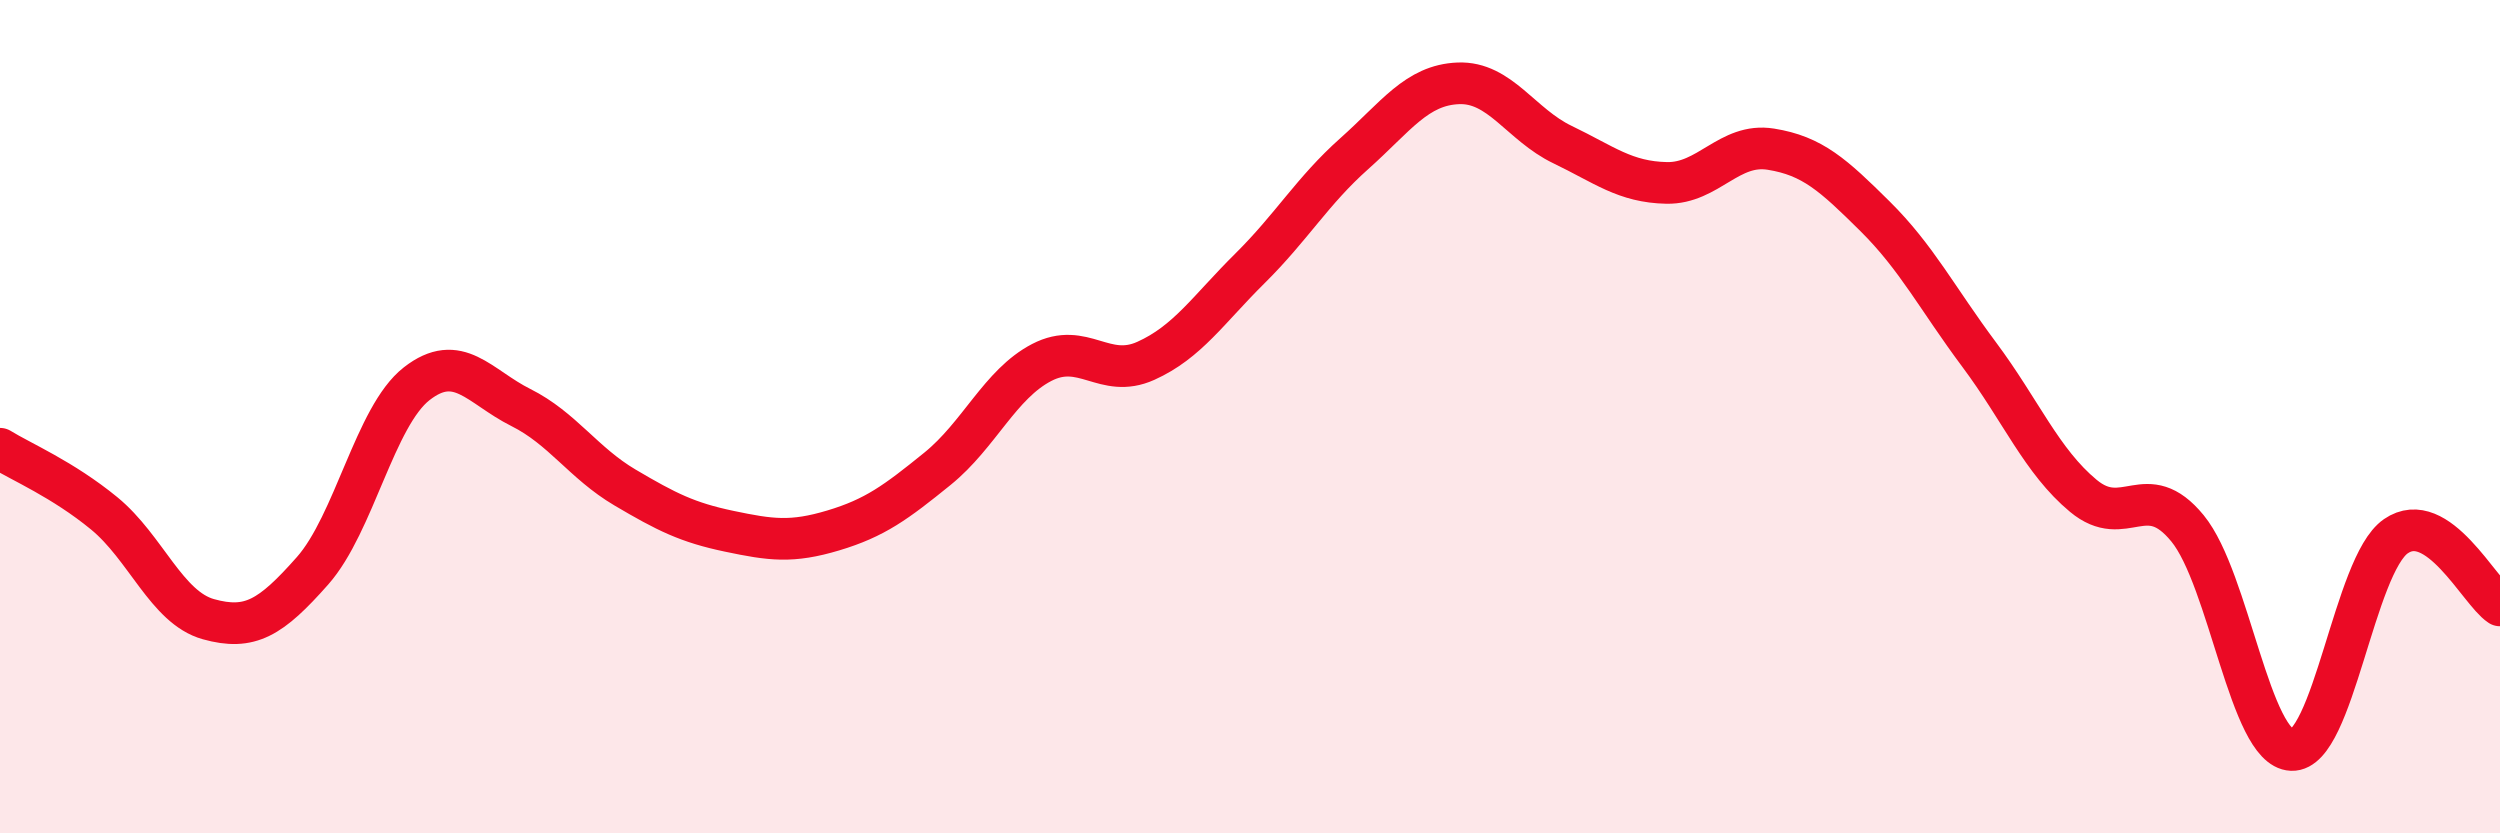 
    <svg width="60" height="20" viewBox="0 0 60 20" xmlns="http://www.w3.org/2000/svg">
      <path
        d="M 0,10.77 C 0.5,11.08 1.5,11.5 2.5,12.32 C 3.5,13.14 4,14.58 5,14.86 C 6,15.14 6.5,14.83 7.5,13.7 C 8.5,12.57 9,9.99 10,9.21 C 11,8.43 11.5,9.28 12.5,9.78 C 13.5,10.28 14,11.11 15,11.7 C 16,12.29 16.5,12.54 17.5,12.75 C 18.5,12.96 19,13.03 20,12.73 C 21,12.43 21.5,12.06 22.5,11.25 C 23.5,10.44 24,9.22 25,8.7 C 26,8.18 26.5,9.11 27.5,8.66 C 28.5,8.21 29,7.43 30,6.44 C 31,5.45 31.5,4.58 32.5,3.69 C 33.5,2.8 34,2.04 35,2 C 36,1.96 36.5,2.99 37.5,3.47 C 38.5,3.95 39,4.37 40,4.39 C 41,4.41 41.5,3.42 42.5,3.58 C 43.5,3.74 44,4.2 45,5.19 C 46,6.18 46.5,7.17 47.5,8.51 C 48.5,9.85 49,11.07 50,11.9 C 51,12.73 51.5,11.46 52.5,12.68 C 53.5,13.9 54,17.96 55,18 C 56,18.04 56.5,13.56 57.5,12.87 C 58.5,12.18 59.5,14.2 60,14.53L60 20L0 20Z"
        fill="#EB0A25"
        opacity="0.1"
        stroke-linecap="round"
        stroke-linejoin="round"
      />
      <path
        d="M 0,10.77 C 0.5,11.08 1.5,11.5 2.5,12.32 C 3.5,13.14 4,14.58 5,14.86 C 6,15.14 6.5,14.83 7.5,13.7 C 8.5,12.57 9,9.99 10,9.21 C 11,8.43 11.5,9.28 12.5,9.78 C 13.5,10.28 14,11.11 15,11.7 C 16,12.29 16.5,12.54 17.5,12.75 C 18.5,12.96 19,13.03 20,12.73 C 21,12.43 21.5,12.06 22.5,11.25 C 23.5,10.44 24,9.22 25,8.7 C 26,8.18 26.5,9.11 27.5,8.66 C 28.5,8.21 29,7.43 30,6.44 C 31,5.45 31.5,4.58 32.5,3.69 C 33.5,2.8 34,2.04 35,2 C 36,1.96 36.5,2.99 37.5,3.47 C 38.5,3.95 39,4.37 40,4.39 C 41,4.41 41.5,3.42 42.5,3.58 C 43.5,3.74 44,4.2 45,5.19 C 46,6.18 46.5,7.17 47.5,8.51 C 48.5,9.85 49,11.07 50,11.9 C 51,12.73 51.5,11.46 52.5,12.68 C 53.5,13.9 54,17.96 55,18 C 56,18.04 56.5,13.56 57.5,12.87 C 58.5,12.18 59.5,14.2 60,14.53"
        stroke="#EB0A25"
        stroke-width="1"
        fill="none"
        stroke-linecap="round"
        stroke-linejoin="round"
      />
    </svg>
  